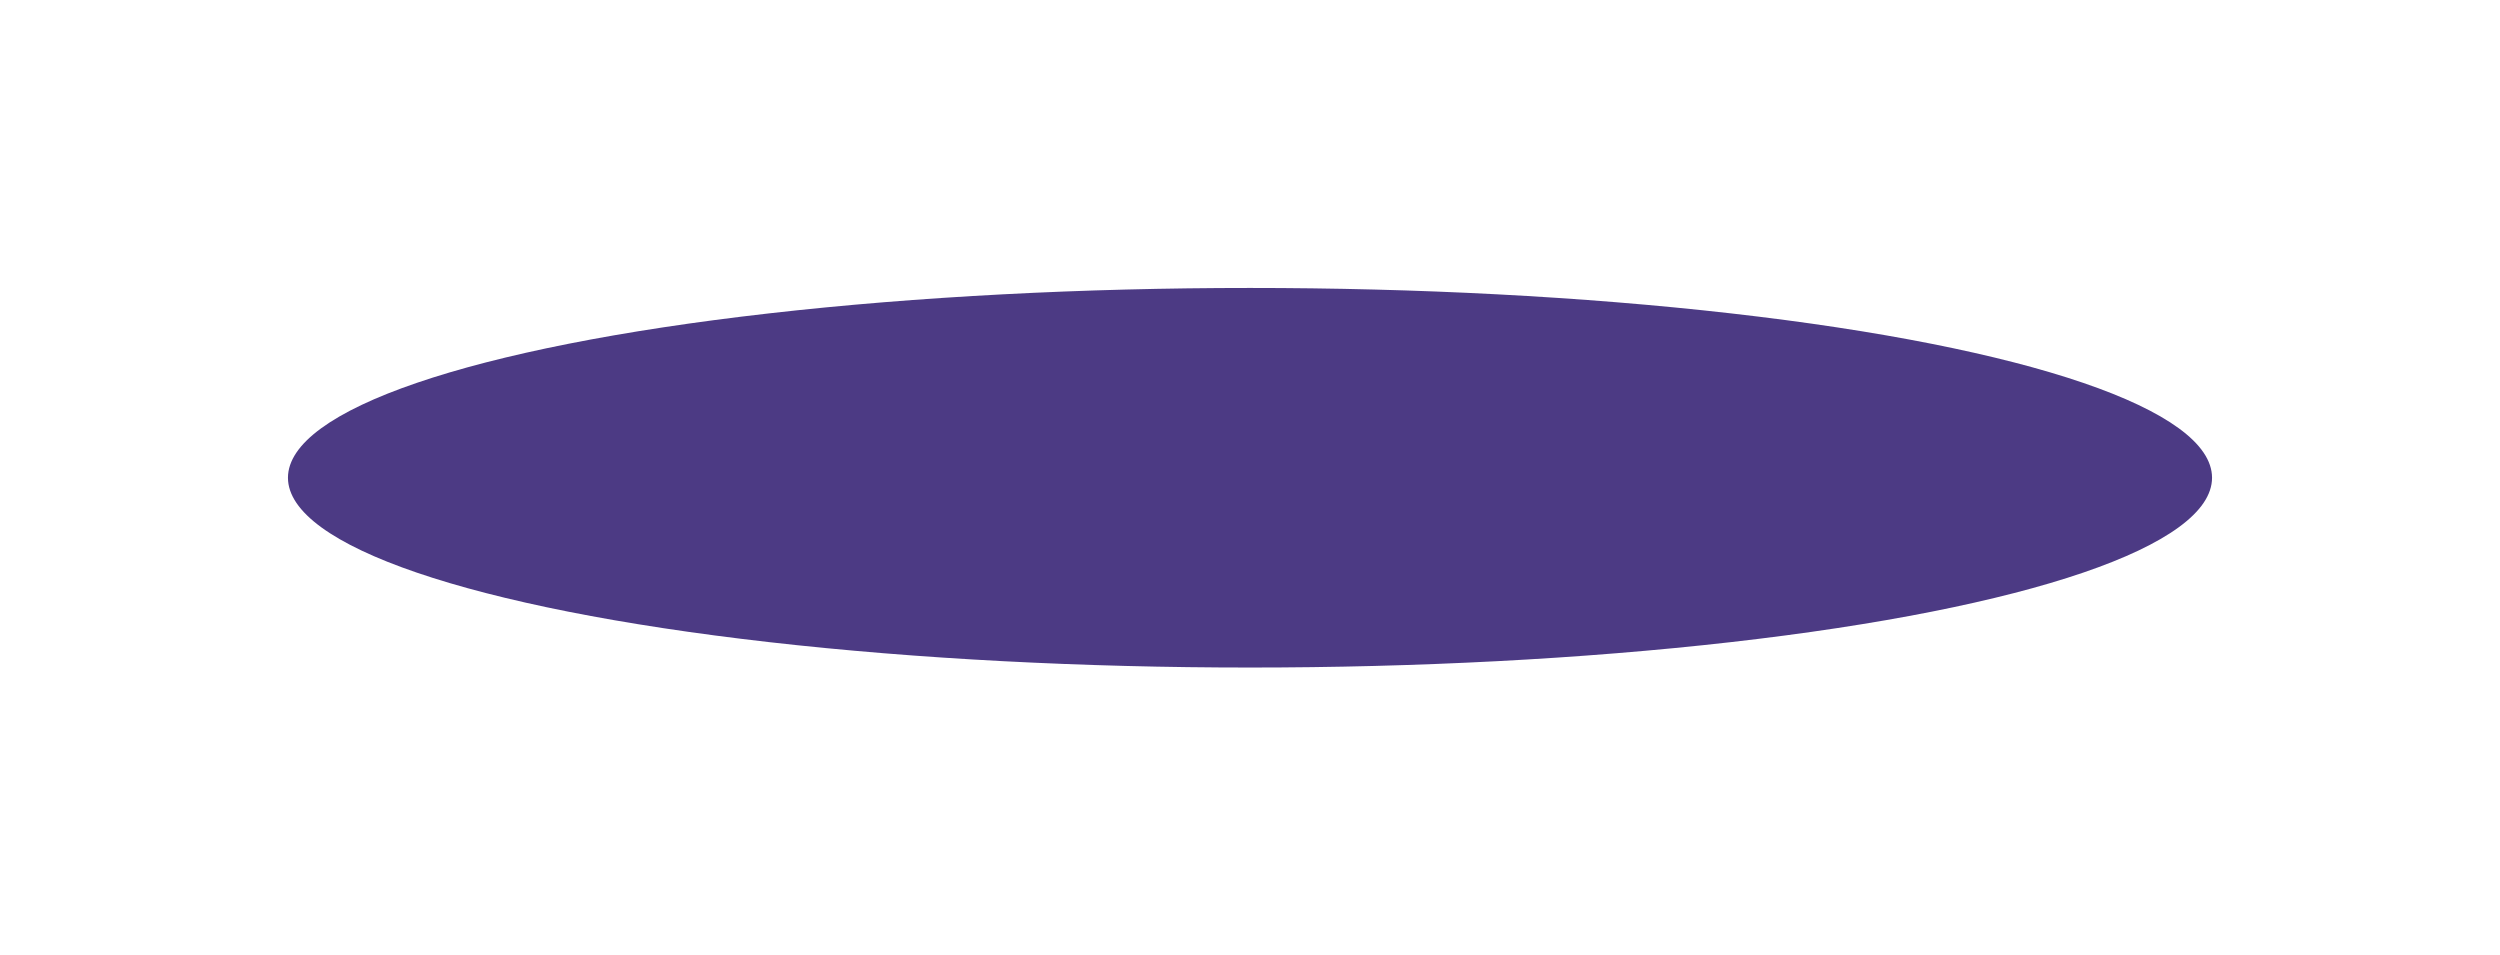 <?xml version="1.0" encoding="UTF-8"?> <svg xmlns="http://www.w3.org/2000/svg" width="382" height="146" viewBox="0 0 382 146" fill="none"> <g filter="url(#filter0_f)"> <ellipse cx="191" cy="73" rx="147" ry="29" fill="#4C3A84"></ellipse> </g> <defs> <filter id="filter0_f" x="0" y="0" width="382" height="146" filterUnits="userSpaceOnUse" color-interpolation-filters="sRGB"> <feFlood flood-opacity="0" result="BackgroundImageFix"></feFlood> <feBlend mode="normal" in="SourceGraphic" in2="BackgroundImageFix" result="shape"></feBlend> <feGaussianBlur stdDeviation="22" result="effect1_foregroundBlur"></feGaussianBlur> </filter> </defs> </svg> 